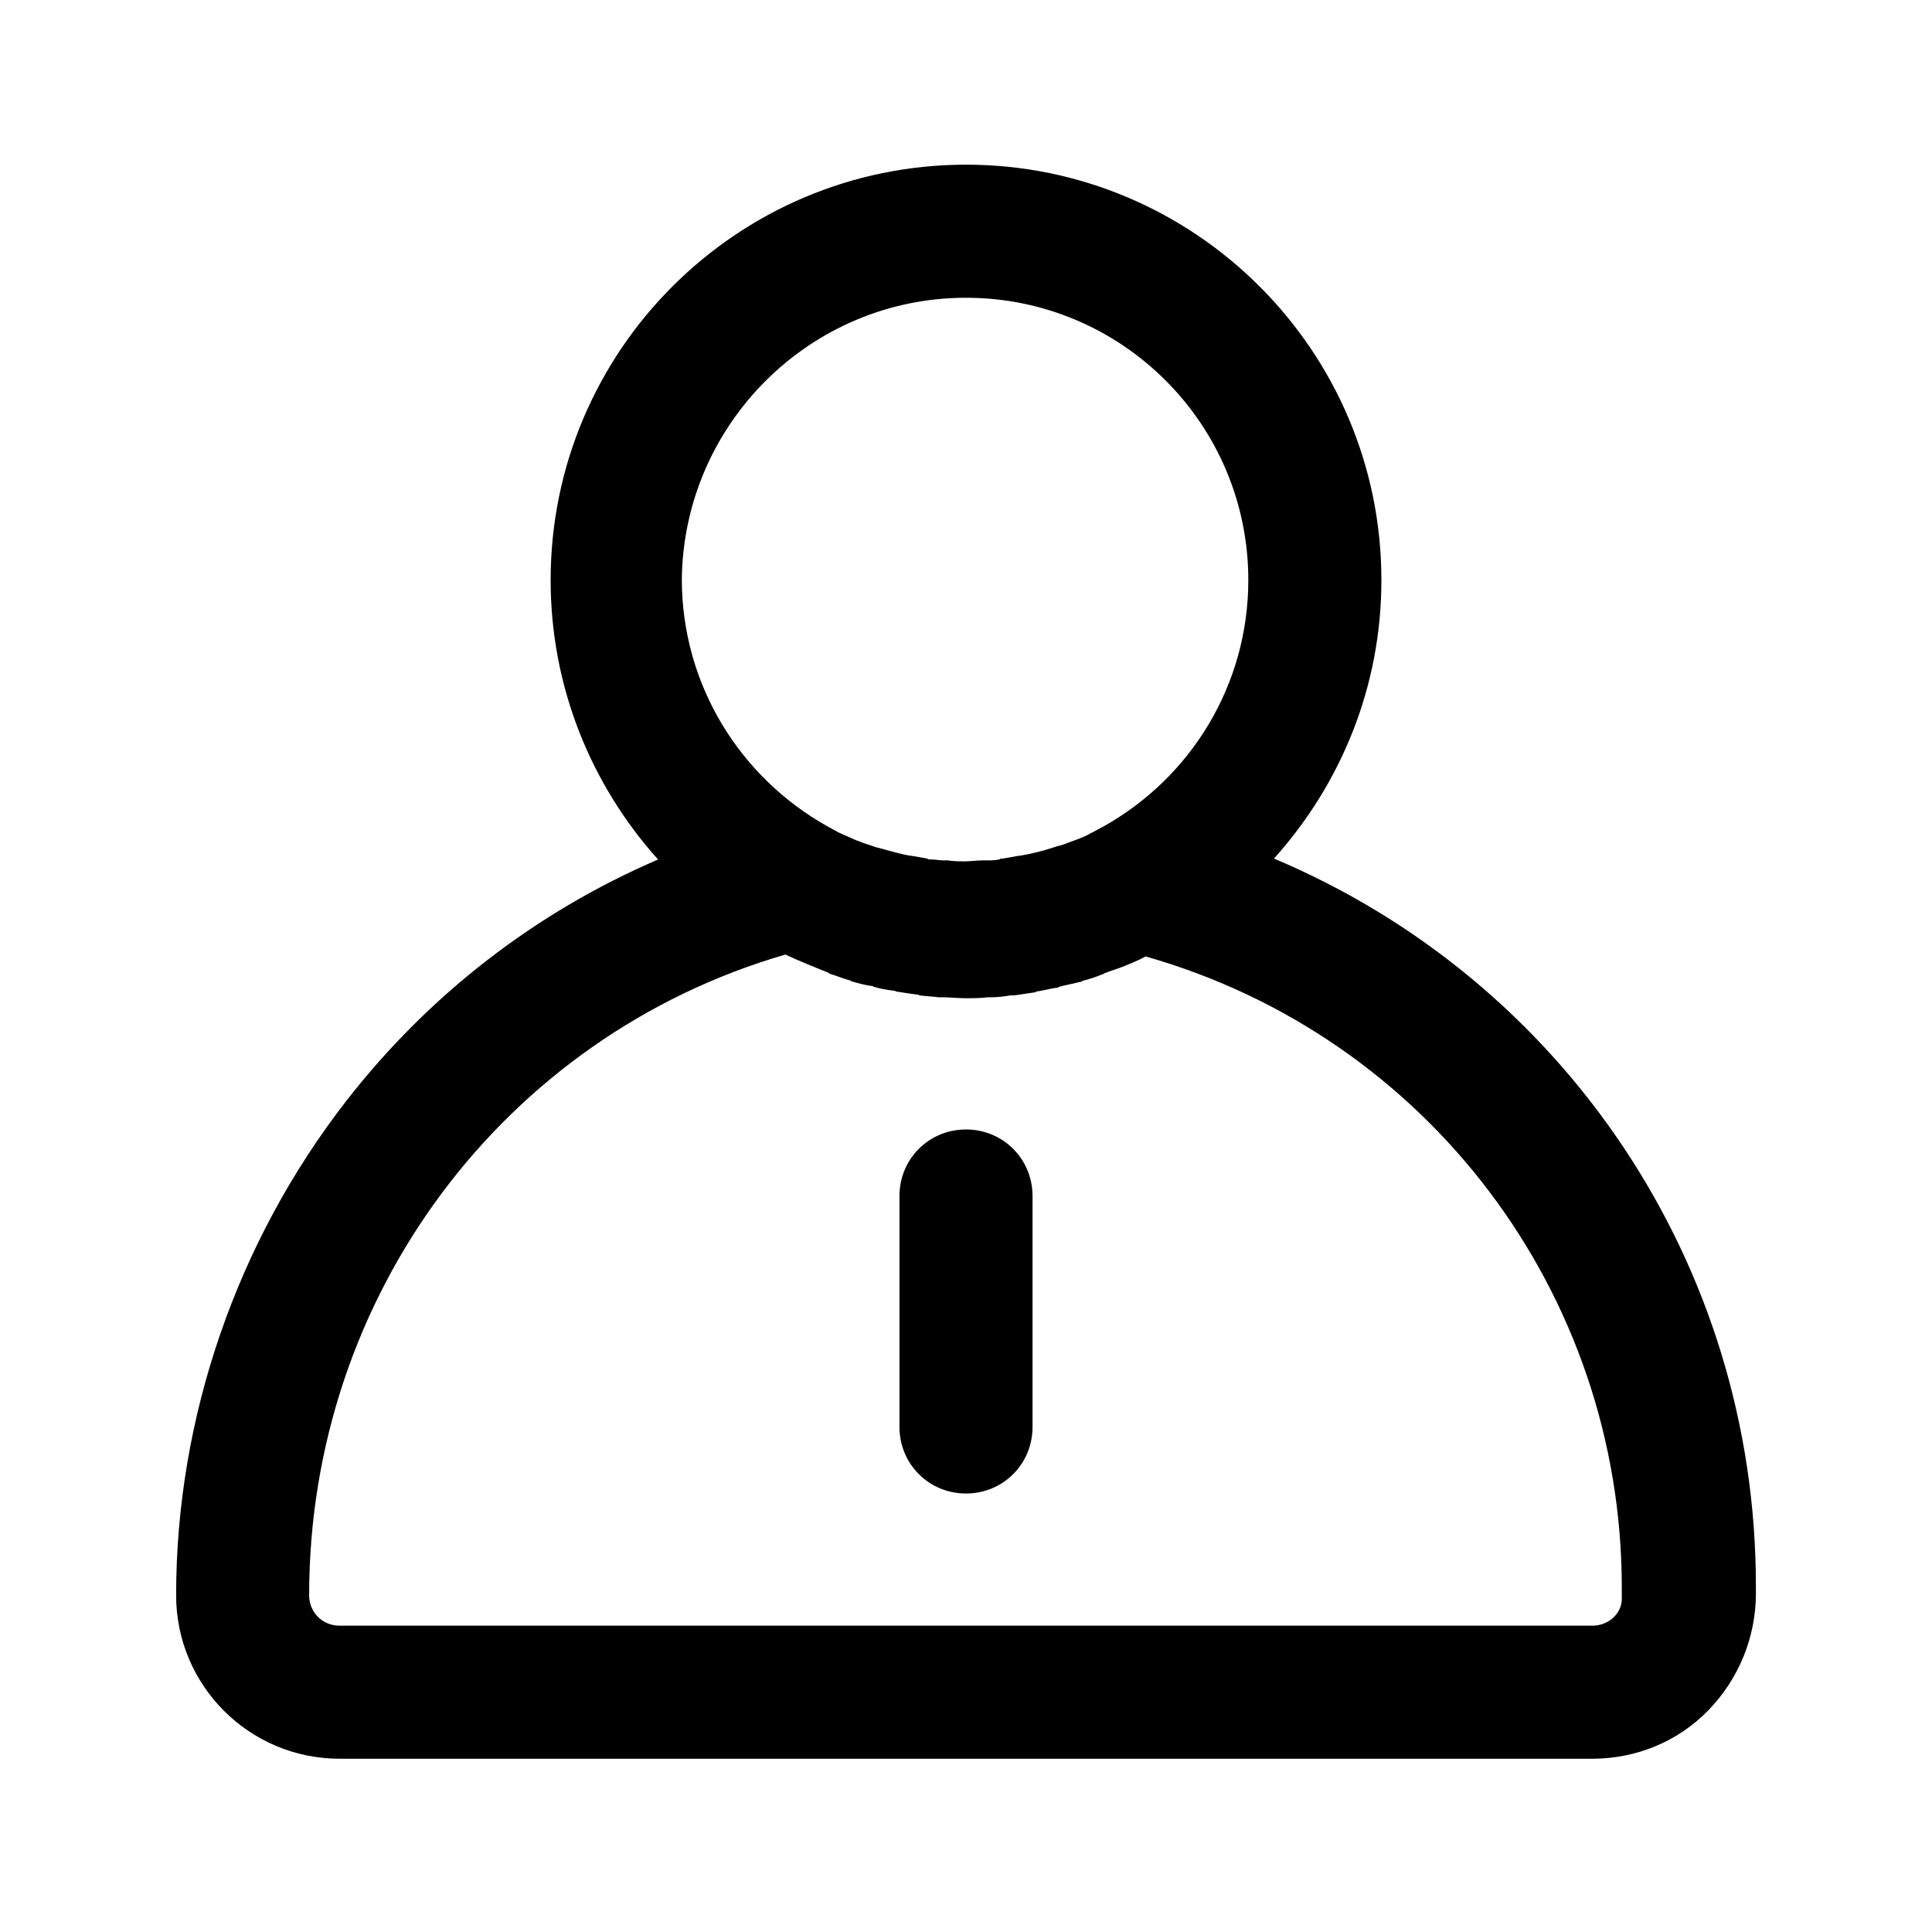 <?xml version="1.0" encoding="UTF-8"?>
<!-- Uploaded to: ICON Repo, www.iconrepo.com, Generator: ICON Repo Mixer Tools -->
<svg fill="#000000" width="800px" height="800px" version="1.1" viewBox="144 144 512 512" xmlns="http://www.w3.org/2000/svg">
 <g>
  <path d="m400 443.32c-9.824 0-17.633 7.809-17.633 17.633v61.211c0 9.824 7.809 17.633 17.633 17.633s17.633-7.809 17.633-17.633v-61.211c0-9.82-7.809-17.633-17.633-17.633z"/>
  <path d="m609.33 564.24c0-85.395-51.137-160.46-127.71-192.71 17.633-19.648 28.465-45.344 28.465-73.809 0-60.711-49.375-110.08-110.08-110.08-60.711 0-110.08 49.371-110.08 110.08 0 28.465 10.832 54.41 28.465 74.059-32.242 13.855-60.711 35.77-82.625 63.984-28.969 37.281-45.09 83.883-45.09 130.99 0 23.93 19.398 43.328 43.328 43.328h332.01c11.586 0 22.672-4.535 30.73-12.848 8.062-8.312 12.594-19.398 12.594-30.984zm-209.33-341.33c41.312 0 74.816 33.504 74.816 74.816 0 27.961-15.367 52.395-38.289 65.242-1.008 0.504-2.266 1.258-3.273 1.762-0.25 0-0.504 0.25-0.504 0.25-1.258 0.754-2.769 1.258-4.031 1.762-0.25 0-0.504 0.25-0.754 0.25-1.258 0.504-2.519 1.008-3.777 1.258-0.25 0-0.504 0.25-0.754 0.25-3.023 1.008-6.047 1.762-9.07 2.266h-0.25c-1.512 0.25-2.769 0.504-4.281 0.754-0.25 0-0.754 0-1.008 0.25-1.258 0.25-2.266 0.25-3.527 0.25h-1.008c-1.512 0-3.023 0.25-4.535 0.25-1.512 0-3.023 0-4.535-0.25h-1.008c-1.258 0-2.266-0.25-3.527-0.25-0.25 0-0.754 0-1.008-0.25-1.512-0.25-2.769-0.504-4.281-0.754h-0.25c-3.023-0.504-6.047-1.512-9.07-2.266-0.25 0-0.504-0.25-0.754-0.25-1.258-0.504-2.519-0.754-3.527-1.258-0.25 0-0.504-0.25-0.754-0.25-1.258-0.504-2.769-1.258-4.031-1.762-0.25-0.25-0.754-0.25-1.008-0.504-1.008-0.504-1.762-1.008-2.769-1.512-22.922-12.848-38.543-37.281-38.543-65.496 0.496-41.055 34-74.559 75.312-74.559zm166 351.91h-332.01c-4.535 0-8.062-3.527-8.062-8.062 0-79.352 51.641-148.12 126.2-169.79 3.777 1.762 7.559 3.273 11.336 4.785 0 0 0.25 0 0.25 0.25 1.762 0.504 3.527 1.258 5.289 1.762 0.25 0 0.504 0 0.504 0.25 1.762 0.504 3.527 1.008 5.289 1.258 0.25 0 0.504 0 0.754 0.25 1.762 0.504 3.273 0.754 5.039 1.008 0.25 0 0.504 0 1.008 0.25 1.762 0.25 3.273 0.504 5.039 0.754 0.25 0 0.754 0 1.008 0.25 1.762 0.25 3.273 0.25 5.039 0.504h1.008c2.016 0 4.031 0.25 6.047 0.25h0.25c2.016 0 4.031 0 5.793-0.25h1.008c1.762 0 3.527-0.25 5.039-0.504h1.008c1.762-0.25 3.527-0.504 5.039-0.754 0.25 0 0.504 0 0.754-0.25 1.762-0.25 3.527-0.754 5.289-1.008 0.25 0 0.504 0 0.754-0.25 1.762-0.504 3.527-0.754 5.289-1.258 0.25 0 0.504 0 0.754-0.25 1.762-0.504 3.527-1.008 5.289-1.762 0.25 0 0.25 0 0.504-0.25 1.762-0.754 3.777-1.258 5.543-2.016 1.762-0.754 3.777-1.512 5.543-2.519 74.562 21.16 126.2 89.176 126.2 167.27v2.266 0.25c0.266 4.039-3.262 7.566-7.797 7.566z"/>
 </g>
</svg>